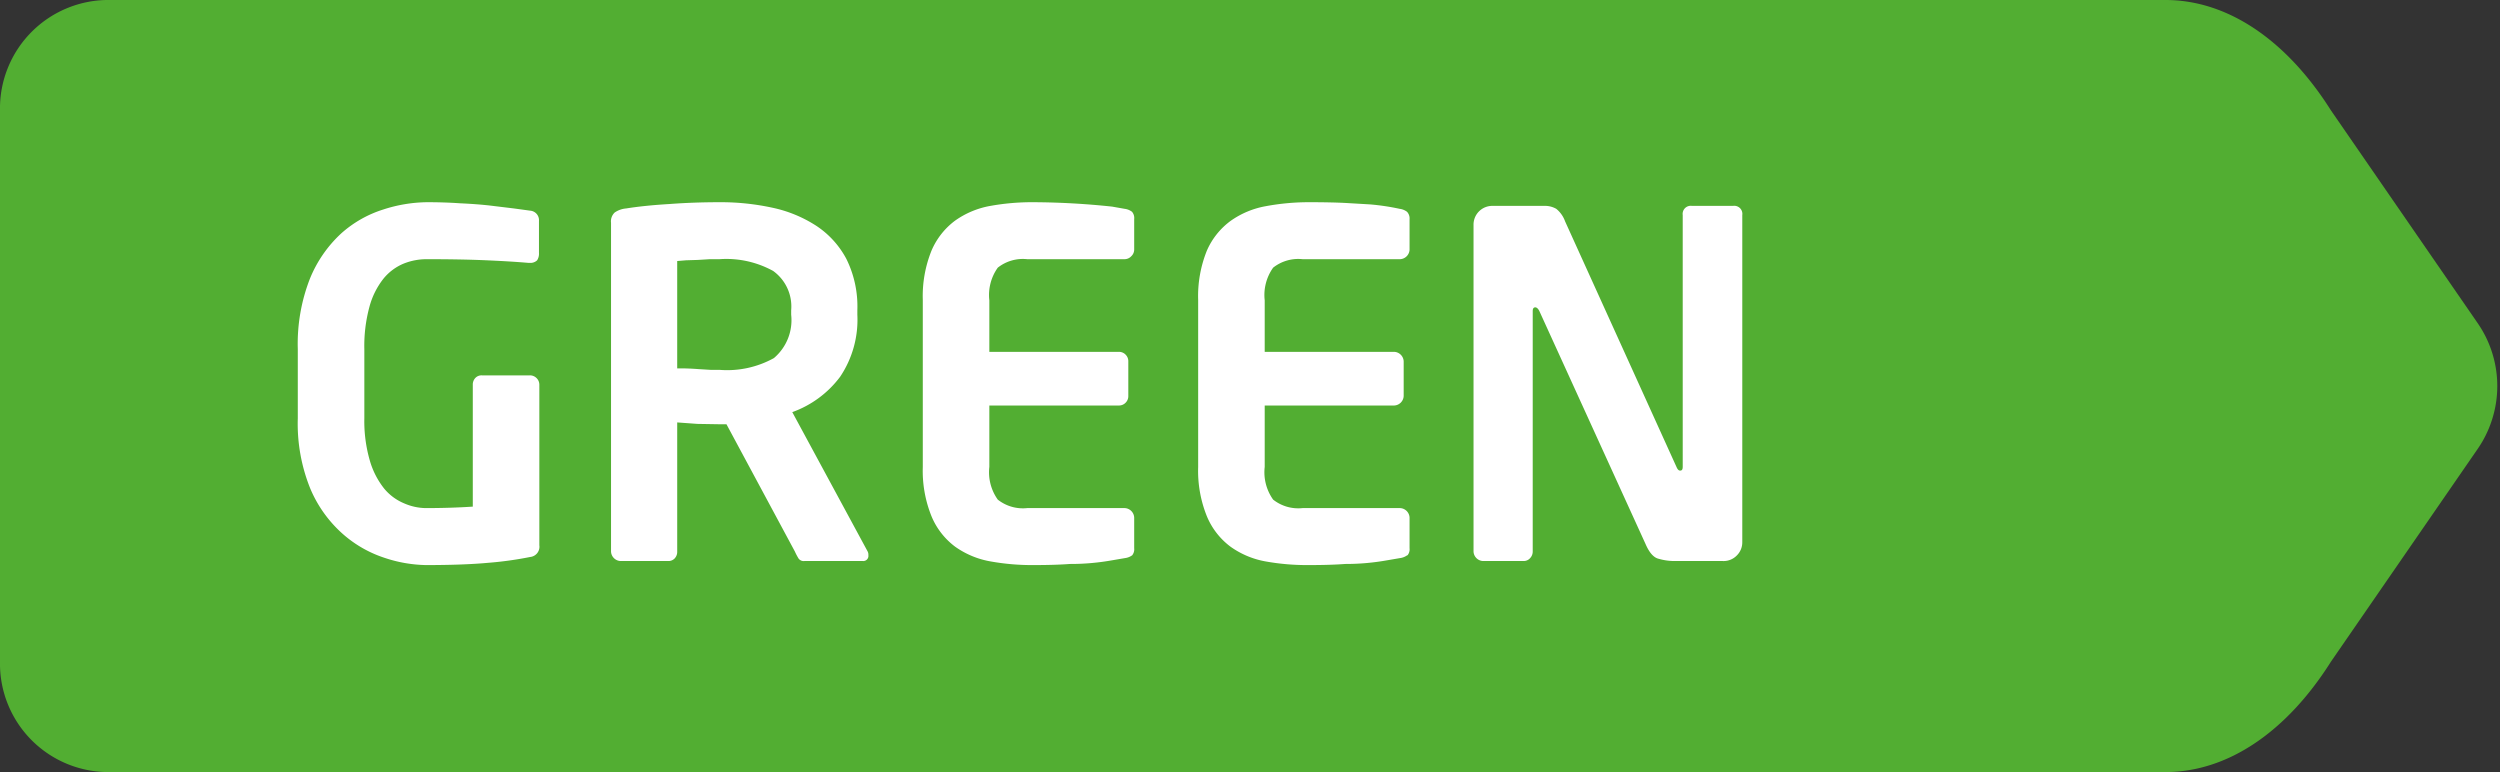 <svg xmlns="http://www.w3.org/2000/svg" width="68" height="21"><rect width="100%" height="100%" fill="#333333" stroke="none"/><path d="M63.4 3c-1.2-1.9-2.8-3-4.5-3H3a2.95 2.95 0 00-3 3v15a2.95 2.95 0 003 3h55.9c1.7 0 3.3-1.1 4.5-3l4-5.8a3.01 3.01 0 000-3.4z" fill="#52ae32"/><path d="M14.42 15.15a9.73 9.73 0 01-1.16.16q-.66.06-1.68.06a3.74 3.74 0 01-1.13-.2 3.23 3.23 0 01-1.13-.65 3.42 3.42 0 01-.88-1.23 4.7 4.7 0 01-.34-1.91V9.5a4.87 4.87 0 01.33-1.92 3.43 3.43 0 01.85-1.23 3.11 3.11 0 011.14-.65 3.97 3.97 0 011.2-.2q.47 0 .9.03.44.02.8.06l.66.08.44.06a.26.26 0 01.24.28v.87a.33.33 0 01-.05.2.26.26 0 01-.2.07h-.04q-.46-.04-1.14-.07-.68-.03-1.62-.03a1.67 1.67 0 00-.63.12 1.4 1.4 0 00-.55.41 2.12 2.12 0 00-.38.76 4.07 4.07 0 00-.14 1.16v1.88a3.86 3.86 0 00.15 1.15 2.2 2.2 0 00.39.76 1.4 1.4 0 00.54.4 1.51 1.51 0 00.58.13q.69 0 1.29-.04v-3.31a.26.26 0 01.07-.19.23.23 0 01.18-.07h1.3a.25.25 0 01.18.07.25.25 0 01.08.19v4.36a.28.28 0 01-.25.32zM23.62 15.1a.14.14 0 01-.15.16h-1.59a.17.17 0 01-.16-.07 1.67 1.67 0 01-.1-.19l-1.86-3.46h-.19l-.6-.01-.55-.04V15a.26.26 0 01-.07.19.23.23 0 01-.17.07h-1.3a.27.27 0 01-.26-.26V6.06a.33.33 0 01.1-.28.64.64 0 01.31-.11q.5-.08 1.17-.12.66-.05 1.38-.05a6.62 6.62 0 011.43.15 3.54 3.54 0 011.19.49 2.46 2.46 0 01.82.9 2.91 2.91 0 01.3 1.4v.12a2.78 2.78 0 01-.47 1.69 2.81 2.81 0 01-1.3.96L23.6 15a.19.19 0 01.02.1zm-2.1-6.66a1.19 1.19 0 00-.49-1.07 2.64 2.64 0 00-1.46-.32h-.26l-.33.02-.32.01-.24.02v2.92a6.5 6.5 0 01.58.02l.33.02h.24a2.62 2.62 0 001.48-.32 1.35 1.35 0 00.47-1.18zM30.8 15.1a.42.42 0 01-.2.08l-.35.06a6.41 6.41 0 01-1.15.1c-.26.02-.59.03-.98.03a6.36 6.36 0 01-1.18-.1 2.36 2.36 0 01-.96-.4 1.98 1.98 0 01-.64-.82 3.3 3.3 0 01-.24-1.35V8.16a3.3 3.3 0 01.24-1.35 1.99 1.99 0 01.64-.81 2.37 2.37 0 01.96-.4 6.4 6.4 0 011.18-.1 21.02 21.02 0 012.13.12l.34.06a.42.42 0 01.2.08.26.26 0 01.06.2v.83a.25.25 0 01-.08.18.25.25 0 01-.18.08h-2.65a1.1 1.1 0 00-.8.23 1.28 1.28 0 00-.23.89v1.4h3.52a.25.25 0 01.19.08.25.25 0 01.07.18v.94a.25.25 0 01-.07.18.25.25 0 01-.19.08h-3.52v1.67a1.28 1.28 0 00.23.89 1.1 1.1 0 00.8.23h2.65a.27.27 0 01.26.26v.83a.26.26 0 01-.06.2zM38.28 15.1a.42.42 0 01-.2.08l-.35.06a6.38 6.38 0 01-1.14.1q-.4.03-.98.03a6.36 6.36 0 01-1.19-.1 2.35 2.35 0 01-.95-.4 1.98 1.98 0 01-.64-.82 3.3 3.3 0 01-.24-1.35V8.16a3.3 3.3 0 01.24-1.35 1.99 1.99 0 01.64-.8 2.37 2.37 0 01.95-.4 6.4 6.4 0 011.19-.11q.58 0 .98.02l.68.04a6.38 6.38 0 01.8.12.42.42 0 01.2.08.26.26 0 01.07.2v.83a.27.27 0 01-.26.26h-2.65a1.1 1.1 0 00-.8.23 1.28 1.28 0 00-.23.89v1.4h3.52a.27.27 0 01.26.26v.94a.27.27 0 01-.26.26H34.4v1.67a1.28 1.28 0 00.23.89 1.1 1.1 0 00.8.23h2.65a.27.27 0 01.26.26v.83a.26.26 0 01-.06.2zM47.24 15.11a.5.5 0 01-.38.15h-1.3a1.55 1.55 0 01-.44-.06c-.14-.03-.26-.17-.36-.4l-2.89-6.34c-.03-.06-.07-.1-.11-.1-.05 0-.07.04-.07.1V15a.26.26 0 01-.07.18.23.23 0 01-.18.08h-1.1a.27.27 0 01-.26-.26V6.12a.51.51 0 01.52-.52H42a.62.62 0 01.33.08.77.77 0 01.24.34l3.03 6.68c.03.07.06.1.1.1.05 0 .07-.03.07-.11V5.85a.22.22 0 01.25-.25h1.12a.22.22 0 01.25.25v8.9a.5.5 0 01-.15.36z" fill="#fff"/></svg>
